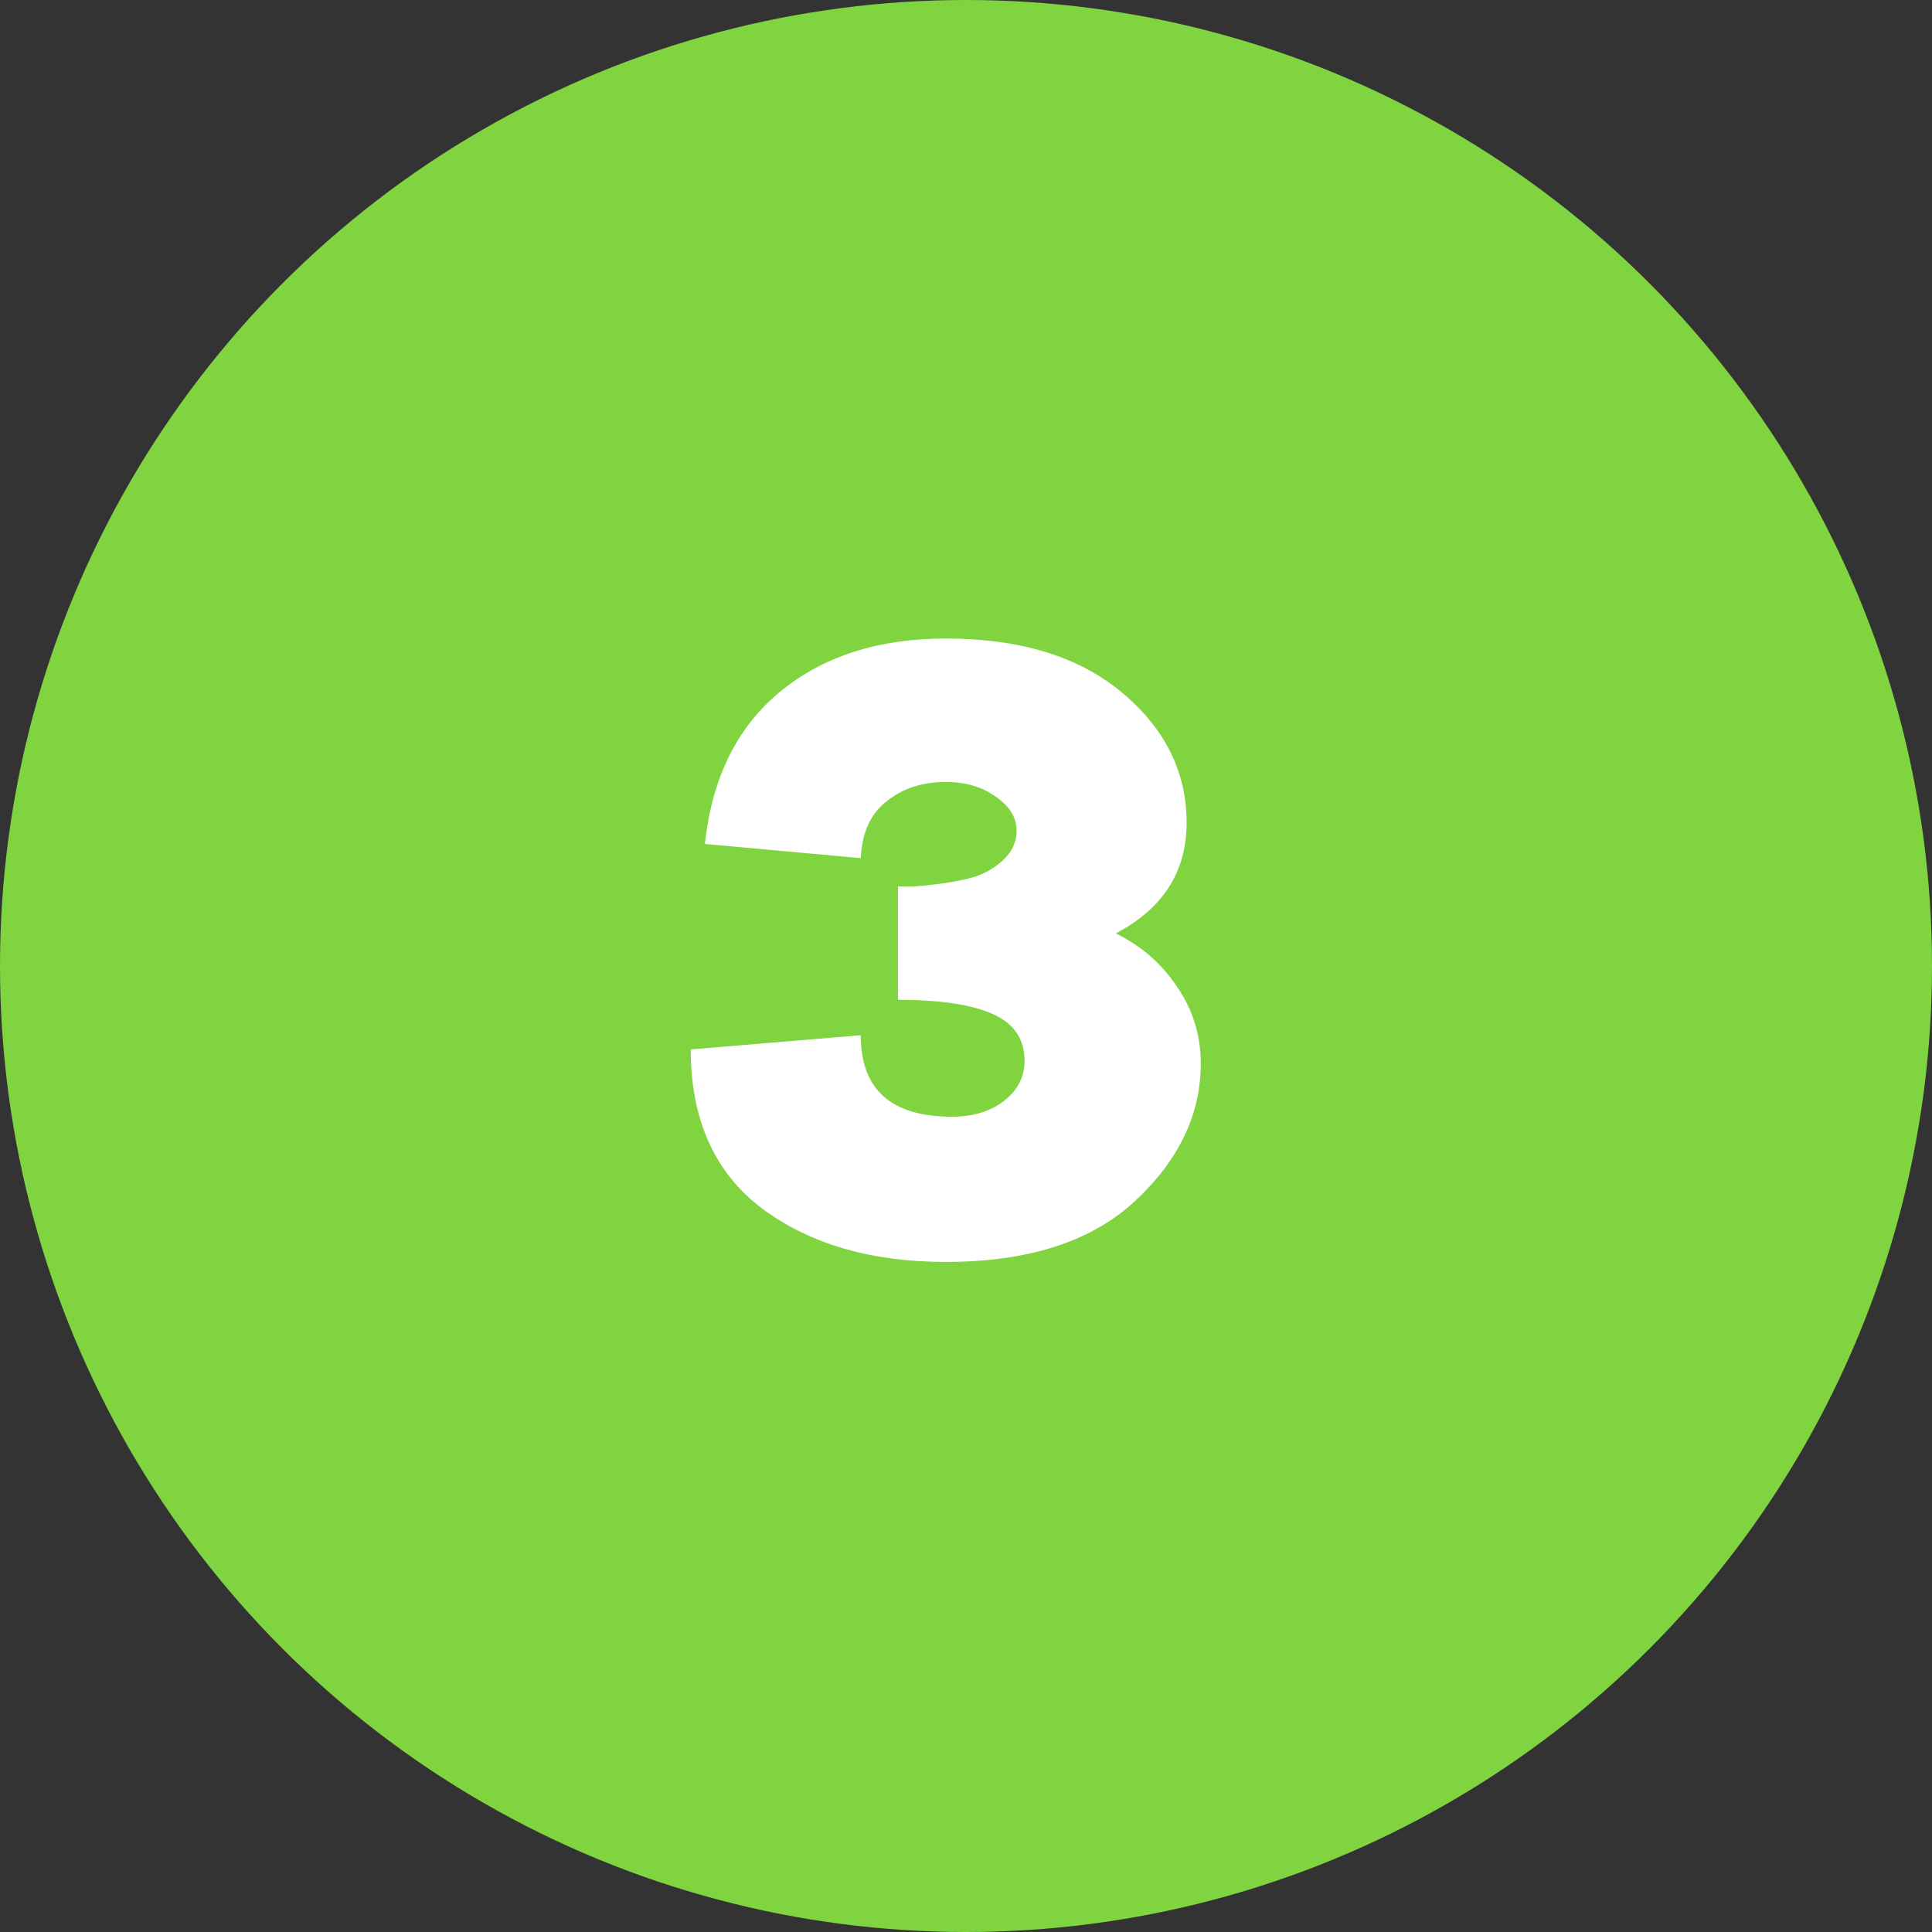<?xml version="1.0" encoding="UTF-8"?> <svg xmlns="http://www.w3.org/2000/svg" width="48" height="48" viewBox="0 0 48 48" fill="none"><rect x="0" y="0" width="48" height="48" fill="#333333" stroke="none"/> <circle cx="24" cy="24" r="24" fill="#7FD440"></circle> <path d="M27.721 23.19C28.352 23.498 28.858 23.938 29.239 24.51C29.635 25.082 29.833 25.72 29.833 26.424C29.833 27.685 29.291 28.822 28.205 29.834C27.12 30.846 25.551 31.352 23.497 31.352C21.649 31.352 20.131 30.912 18.943 30.032C17.755 29.137 17.161 27.817 17.161 26.072L21.385 25.72C21.385 27.069 22.141 27.744 23.651 27.744C24.179 27.744 24.612 27.612 24.949 27.348C25.287 27.084 25.455 26.754 25.455 26.358C25.455 25.815 25.191 25.427 24.663 25.192C24.135 24.957 23.351 24.84 22.309 24.84V22.024C22.383 22.024 22.485 22.024 22.617 22.024C22.764 22.024 23.006 22.002 23.343 21.958C23.681 21.914 23.974 21.855 24.223 21.782C24.487 21.694 24.722 21.555 24.927 21.364C25.147 21.159 25.257 20.917 25.257 20.638C25.257 20.315 25.089 20.037 24.751 19.802C24.414 19.553 23.996 19.428 23.497 19.428C22.911 19.428 22.419 19.589 22.023 19.912C21.627 20.22 21.415 20.689 21.385 21.32L17.513 20.968C17.689 19.325 18.313 18.064 19.383 17.184C20.454 16.304 21.825 15.864 23.497 15.864C25.345 15.864 26.805 16.311 27.875 17.206C28.946 18.101 29.481 19.179 29.481 20.44C29.481 21.657 28.895 22.574 27.721 23.19Z" fill="white"></path> </svg> 
